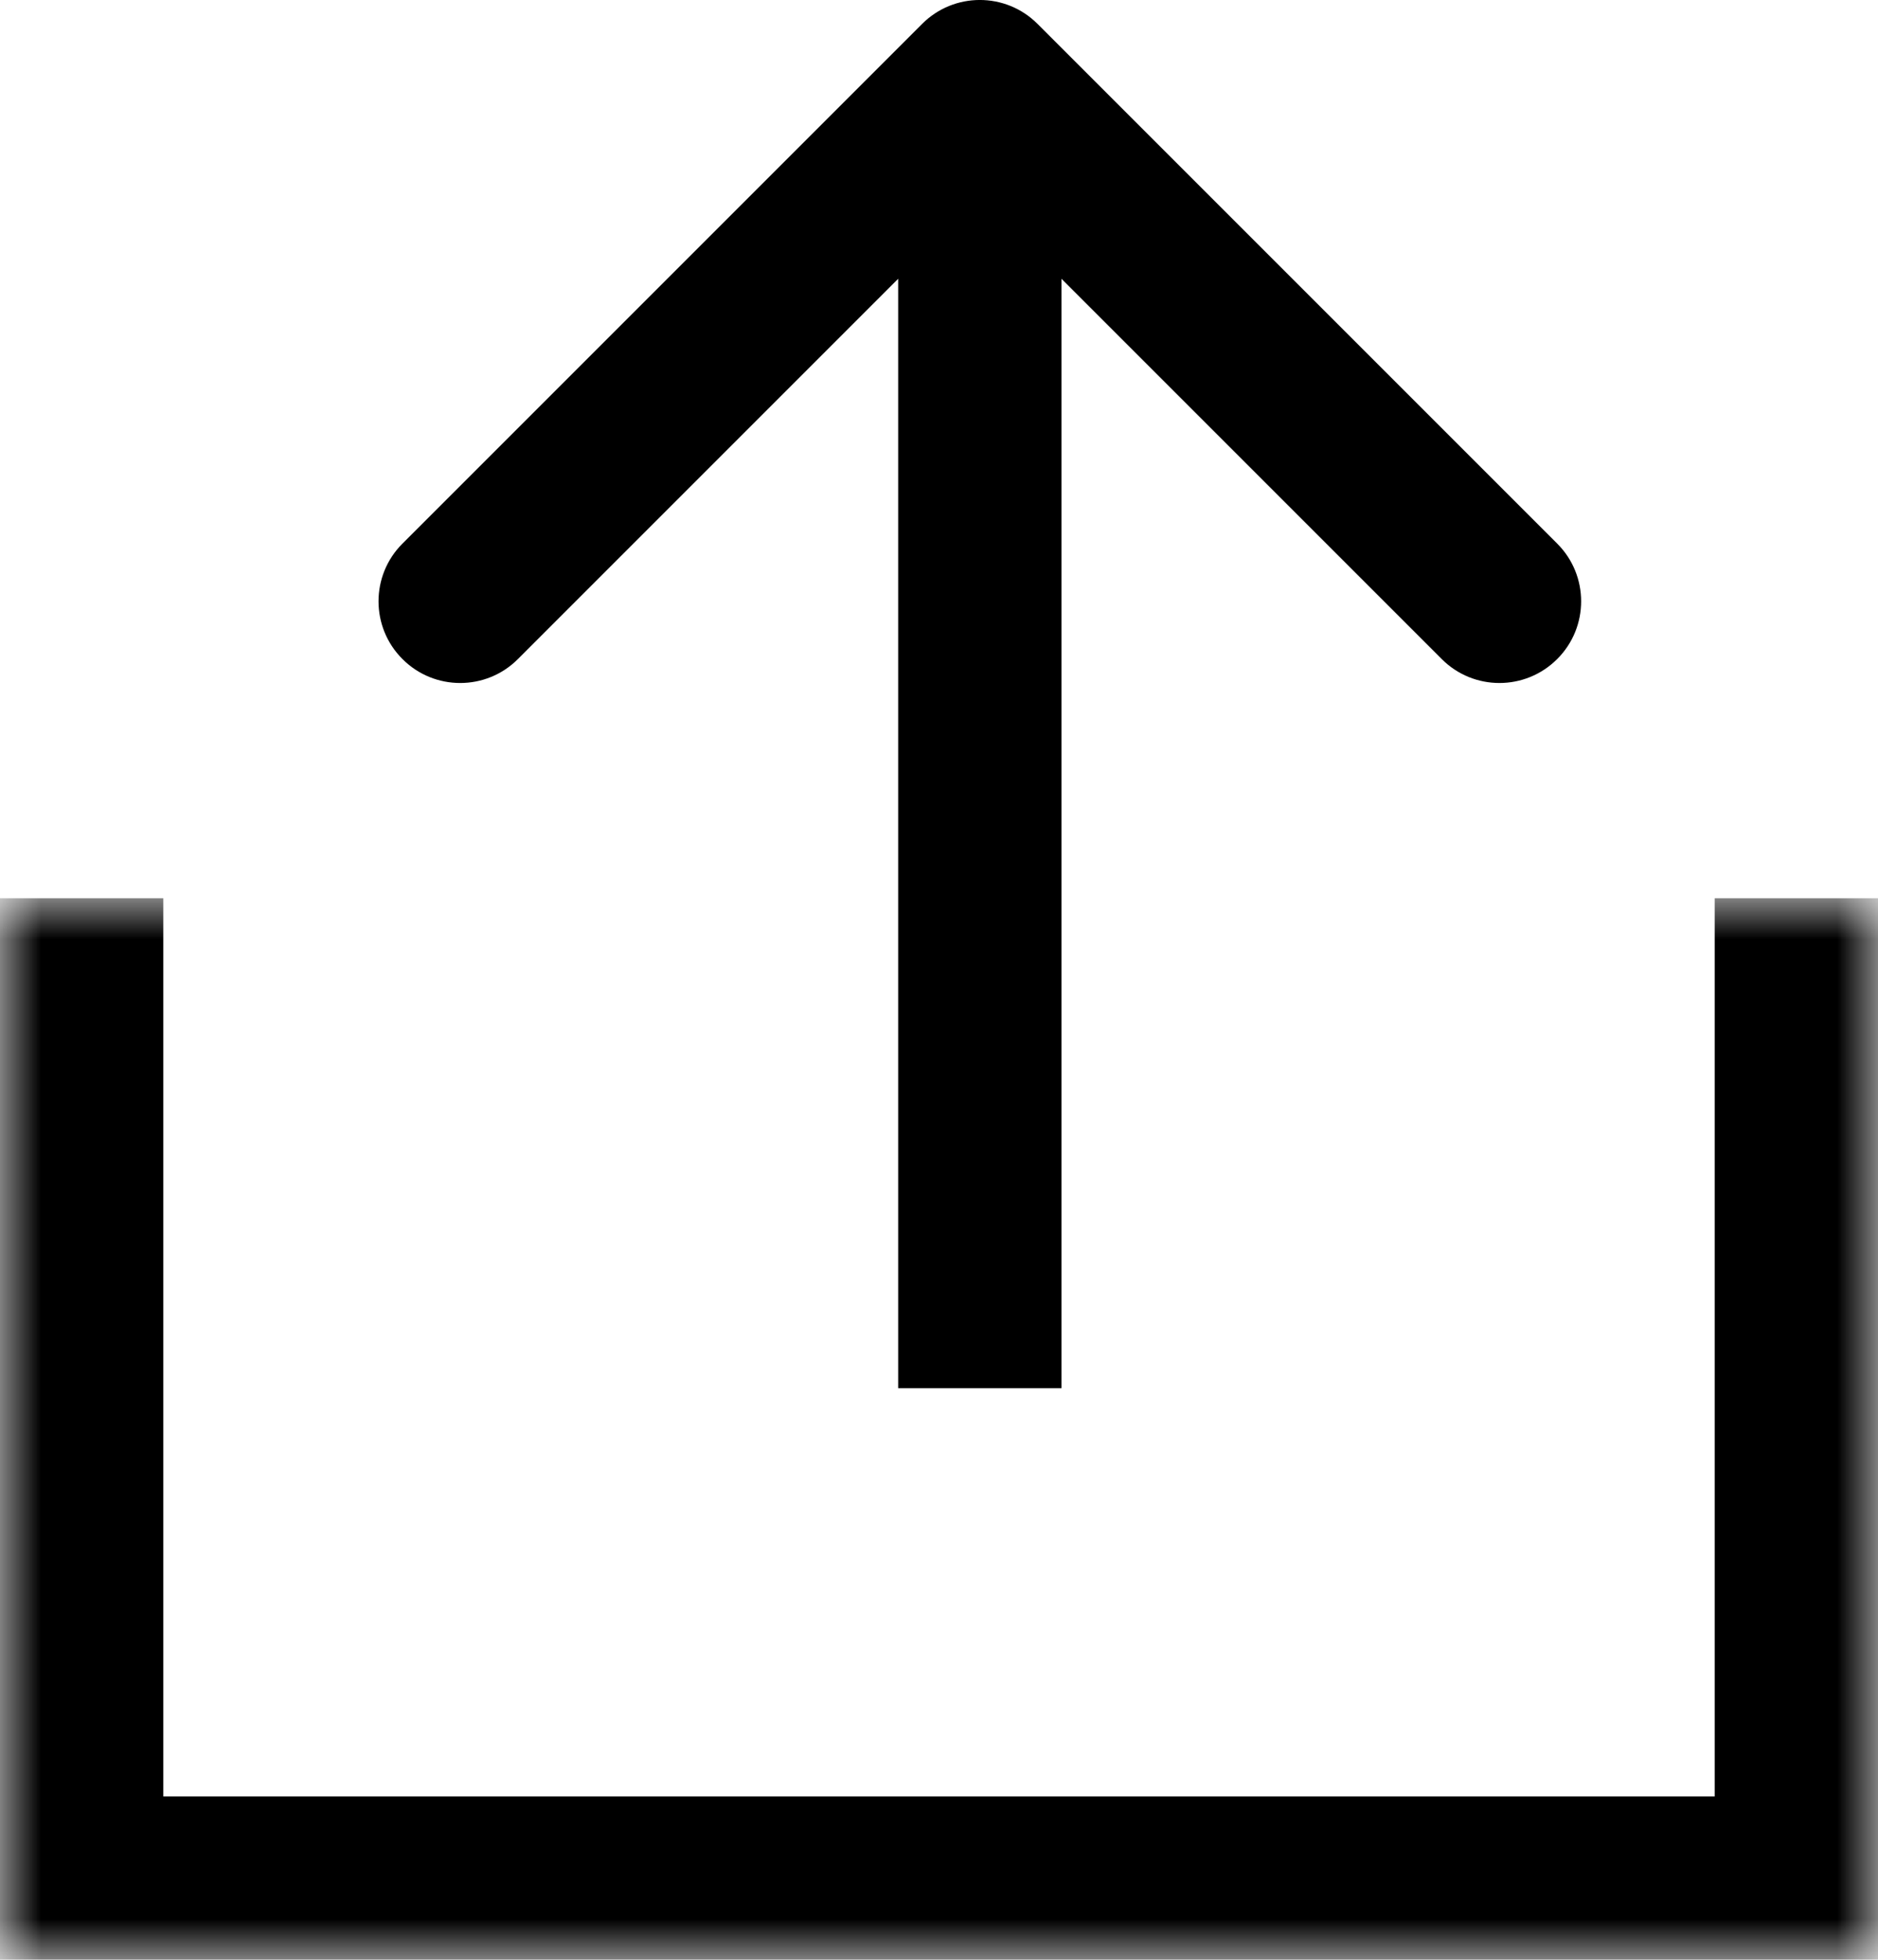 <?xml version="1.0" encoding="UTF-8"?>
<svg xmlns="http://www.w3.org/2000/svg" width="23" height="24" viewBox="0 0 23 24" fill="none">
  <mask id="path-1-inside-1_1_177" fill="white">
    <path d="M0 11H23V24H0V11Z"></path>
  </mask>
  <path d="M23 24V26C24.105 26 25 25.105 25 24H23ZM0 24H-2C-2 25.105 -1.105 26 0 26L0 24ZM23 11H21V24H23H25V11H23ZM23 24V22H0V24V26H23V24ZM0 24H2V11H0H-2V24H0Z" fill="black" mask="url(#path-1-inside-1_1_177)"></path>
  <path d="M12.707 0.293C12.317 -0.098 11.683 -0.098 11.293 0.293L4.929 6.657C4.538 7.047 4.538 7.681 4.929 8.071C5.319 8.462 5.953 8.462 6.343 8.071L12 2.414L17.657 8.071C18.047 8.462 18.68 8.462 19.071 8.071C19.462 7.681 19.462 7.047 19.071 6.657L12.707 0.293ZM12 17L13 17L13 1L12 1L11 1L11 17L12 17Z" fill="black"></path>
</svg>
